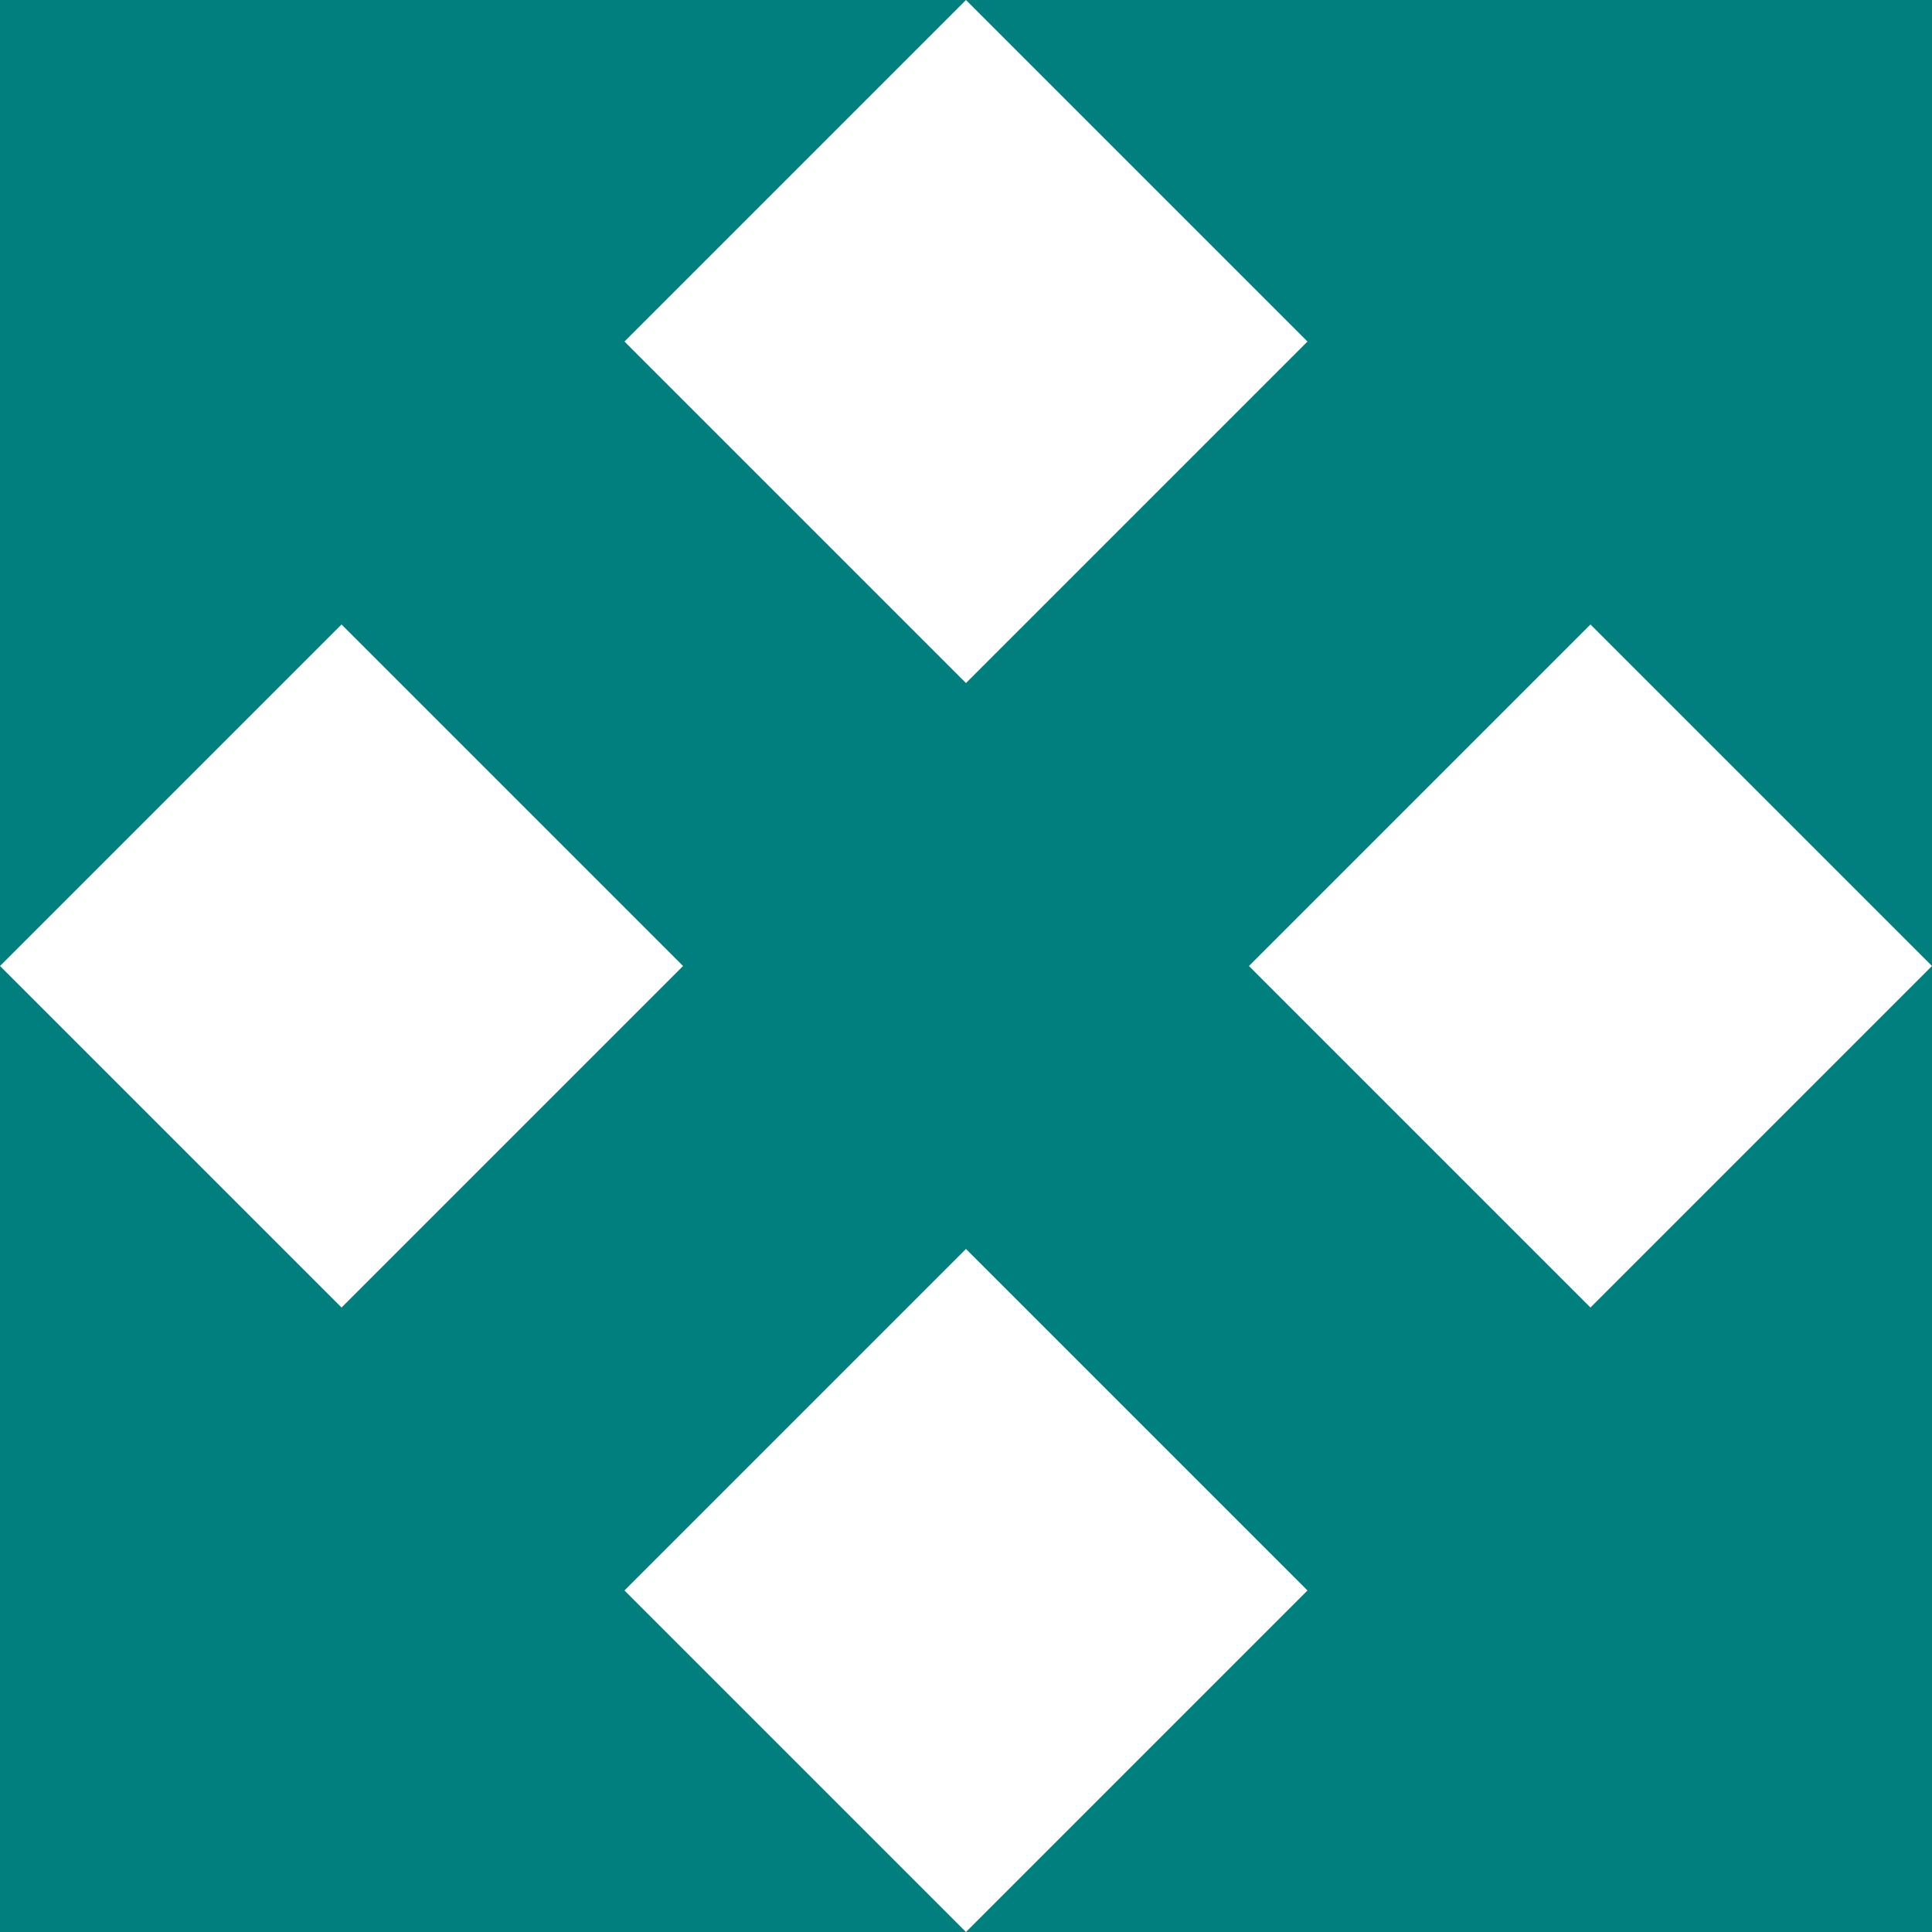 <?xml version="1.0" encoding="UTF-8"?>
<!DOCTYPE svg  PUBLIC '-//W3C//DTD SVG 1.1//EN'  'http://www.w3.org/Graphics/SVG/1.1/DTD/svg11.dtd'>
<svg width="720pt" height="720pt" fill-rule="evenodd" overflow="visible" stroke-linejoin="bevel" stroke-width=".501" version="1.1" viewBox="0 0 720 720" xmlns="http://www.w3.org/2000/svg">
<g transform="scale(1 -1)" fill="none" font-family="Times New Roman" font-size="16" stroke="#000">
<g transform="translate(0 -720)">
<path d="m0 0v720h359.99l-127.28-127.28 127.28-127.28 127.28 127.28-127.28 127.28h360.01v-720h-360.01l127.28 127.28-127.28 127.28-127.28-127.28 127.28-127.28h-359.99zm127.28 232.72 127.28 127.28-127.28 127.28-127.28-127.28 127.28-127.28zm465.44 0 127.28 127.28-127.28 127.28-127.28-127.28 127.28-127.28z" fill="#007f7f" stroke="none" stroke-linejoin="miter" stroke-miterlimit="79.84" stroke-width="1.741"/>
</g>
</g>
</svg>
